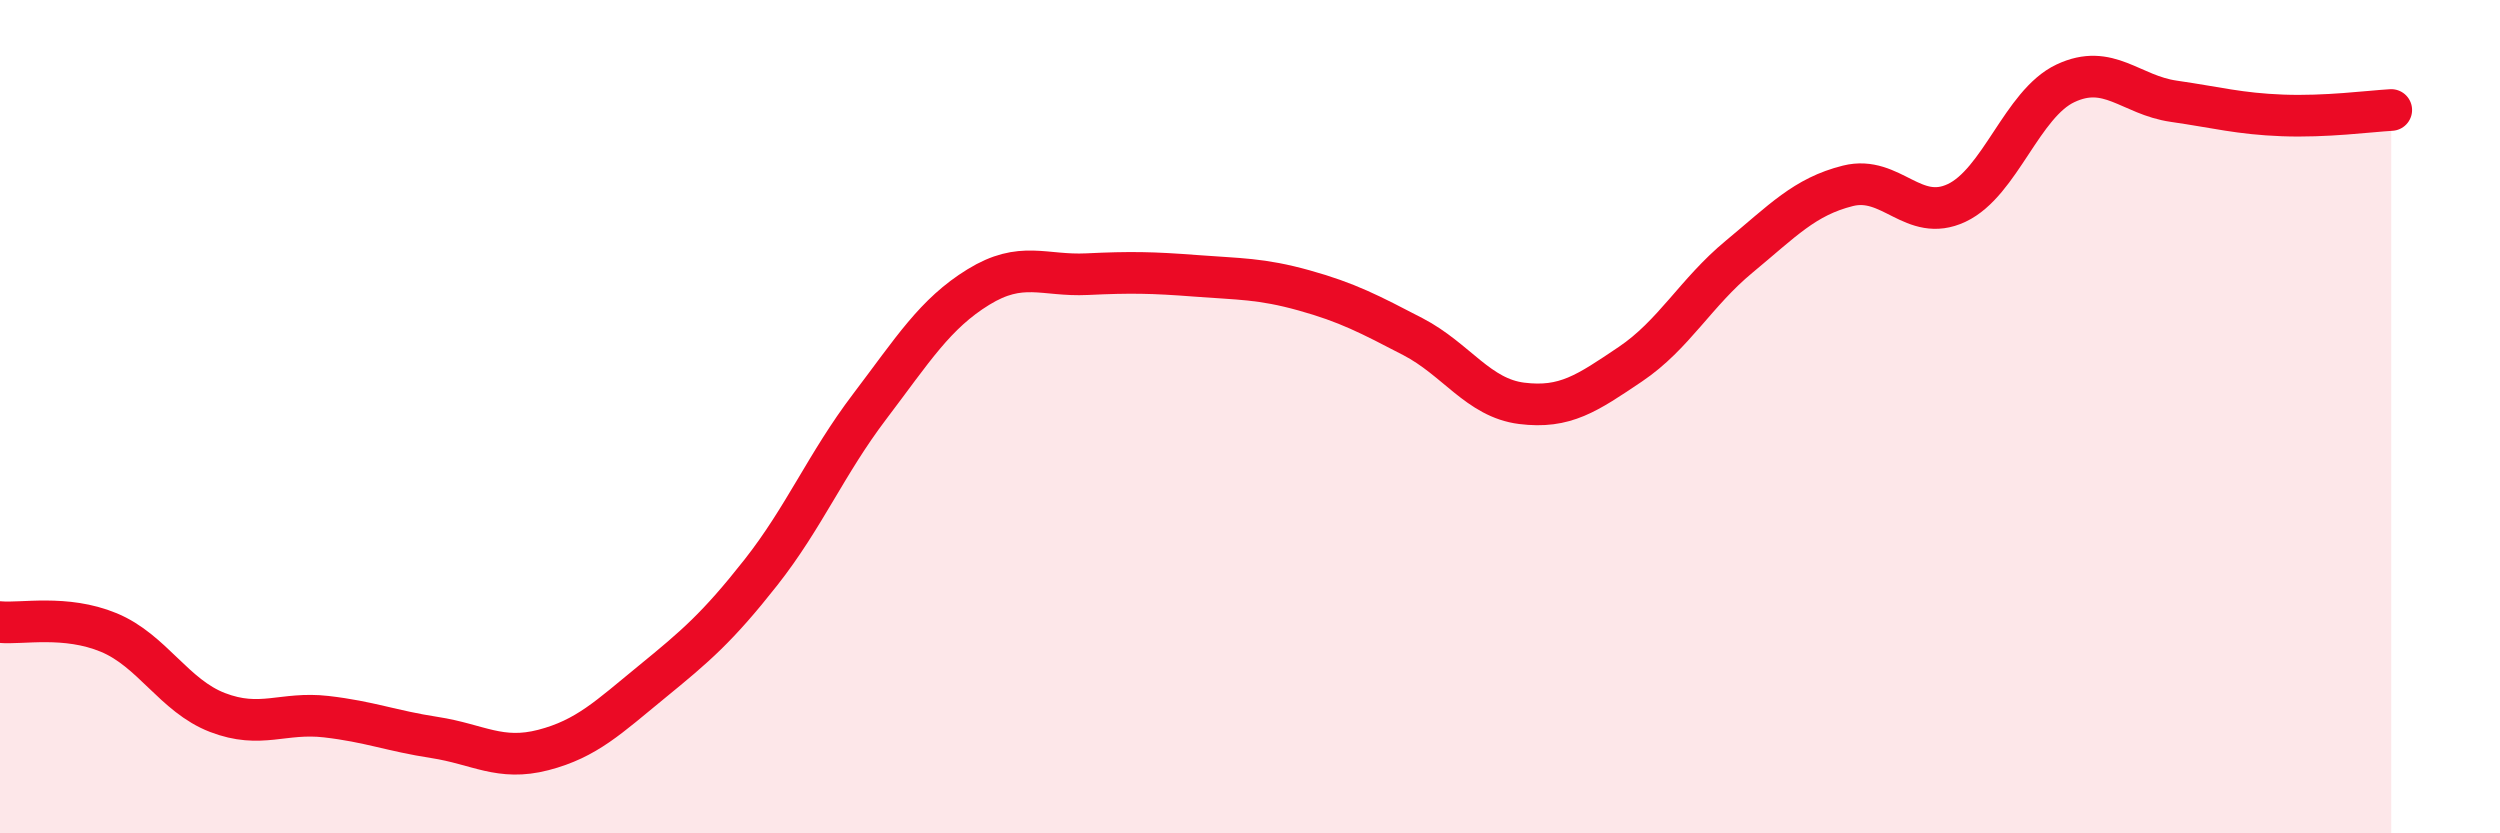 
    <svg width="60" height="20" viewBox="0 0 60 20" xmlns="http://www.w3.org/2000/svg">
      <path
        d="M 0,14.93 C 0.52,14.98 1.57,14.75 2.61,15.18 C 3.65,15.61 4.18,16.7 5.22,17.1 C 6.26,17.5 6.79,17.08 7.83,17.2 C 8.87,17.32 9.39,17.54 10.43,17.7 C 11.47,17.86 12,18.27 13.04,18 C 14.08,17.73 14.61,17.21 15.65,16.36 C 16.69,15.51 17.22,15.06 18.26,13.74 C 19.3,12.42 19.83,11.13 20.87,9.76 C 21.91,8.39 22.44,7.53 23.48,6.89 C 24.52,6.25 25.05,6.63 26.09,6.58 C 27.13,6.53 27.66,6.54 28.7,6.62 C 29.74,6.7 30.26,6.68 31.3,6.97 C 32.34,7.26 32.87,7.54 33.91,8.08 C 34.95,8.62 35.48,9.55 36.52,9.68 C 37.56,9.81 38.09,9.44 39.13,8.74 C 40.17,8.04 40.7,7.02 41.74,6.16 C 42.78,5.3 43.31,4.72 44.35,4.46 C 45.39,4.2 45.92,5.36 46.96,4.87 C 48,4.38 48.53,2.49 49.57,2 C 50.61,1.51 51.13,2.28 52.17,2.43 C 53.21,2.58 53.74,2.73 54.78,2.77 C 55.82,2.81 56.87,2.67 57.39,2.64L57.39 20L0 20Z"
        fill="#EB0A25"
        opacity="0.1"
        stroke-linecap="round"
        stroke-linejoin="round"
      />
      <path
        d="M 0,14.93 C 0.52,14.98 1.57,14.75 2.61,15.18 C 3.65,15.61 4.18,16.7 5.22,17.1 C 6.26,17.5 6.79,17.08 7.83,17.2 C 8.87,17.32 9.39,17.54 10.43,17.7 C 11.47,17.86 12,18.27 13.04,18 C 14.08,17.73 14.61,17.21 15.65,16.36 C 16.69,15.51 17.22,15.06 18.26,13.74 C 19.3,12.42 19.83,11.13 20.87,9.76 C 21.91,8.39 22.44,7.53 23.48,6.89 C 24.52,6.25 25.05,6.63 26.09,6.58 C 27.13,6.53 27.66,6.54 28.7,6.62 C 29.74,6.7 30.26,6.68 31.3,6.97 C 32.34,7.26 32.87,7.54 33.91,8.08 C 34.95,8.62 35.48,9.55 36.52,9.68 C 37.56,9.81 38.09,9.44 39.13,8.74 C 40.17,8.04 40.7,7.02 41.74,6.16 C 42.78,5.3 43.31,4.72 44.35,4.46 C 45.39,4.2 45.92,5.36 46.96,4.87 C 48,4.38 48.53,2.49 49.57,2 C 50.61,1.51 51.13,2.28 52.17,2.43 C 53.21,2.58 53.74,2.73 54.78,2.77 C 55.82,2.81 56.87,2.67 57.39,2.64"
        stroke="#EB0A25"
        stroke-width="1"
        fill="none"
        stroke-linecap="round"
        stroke-linejoin="round"
      />
    </svg>
  